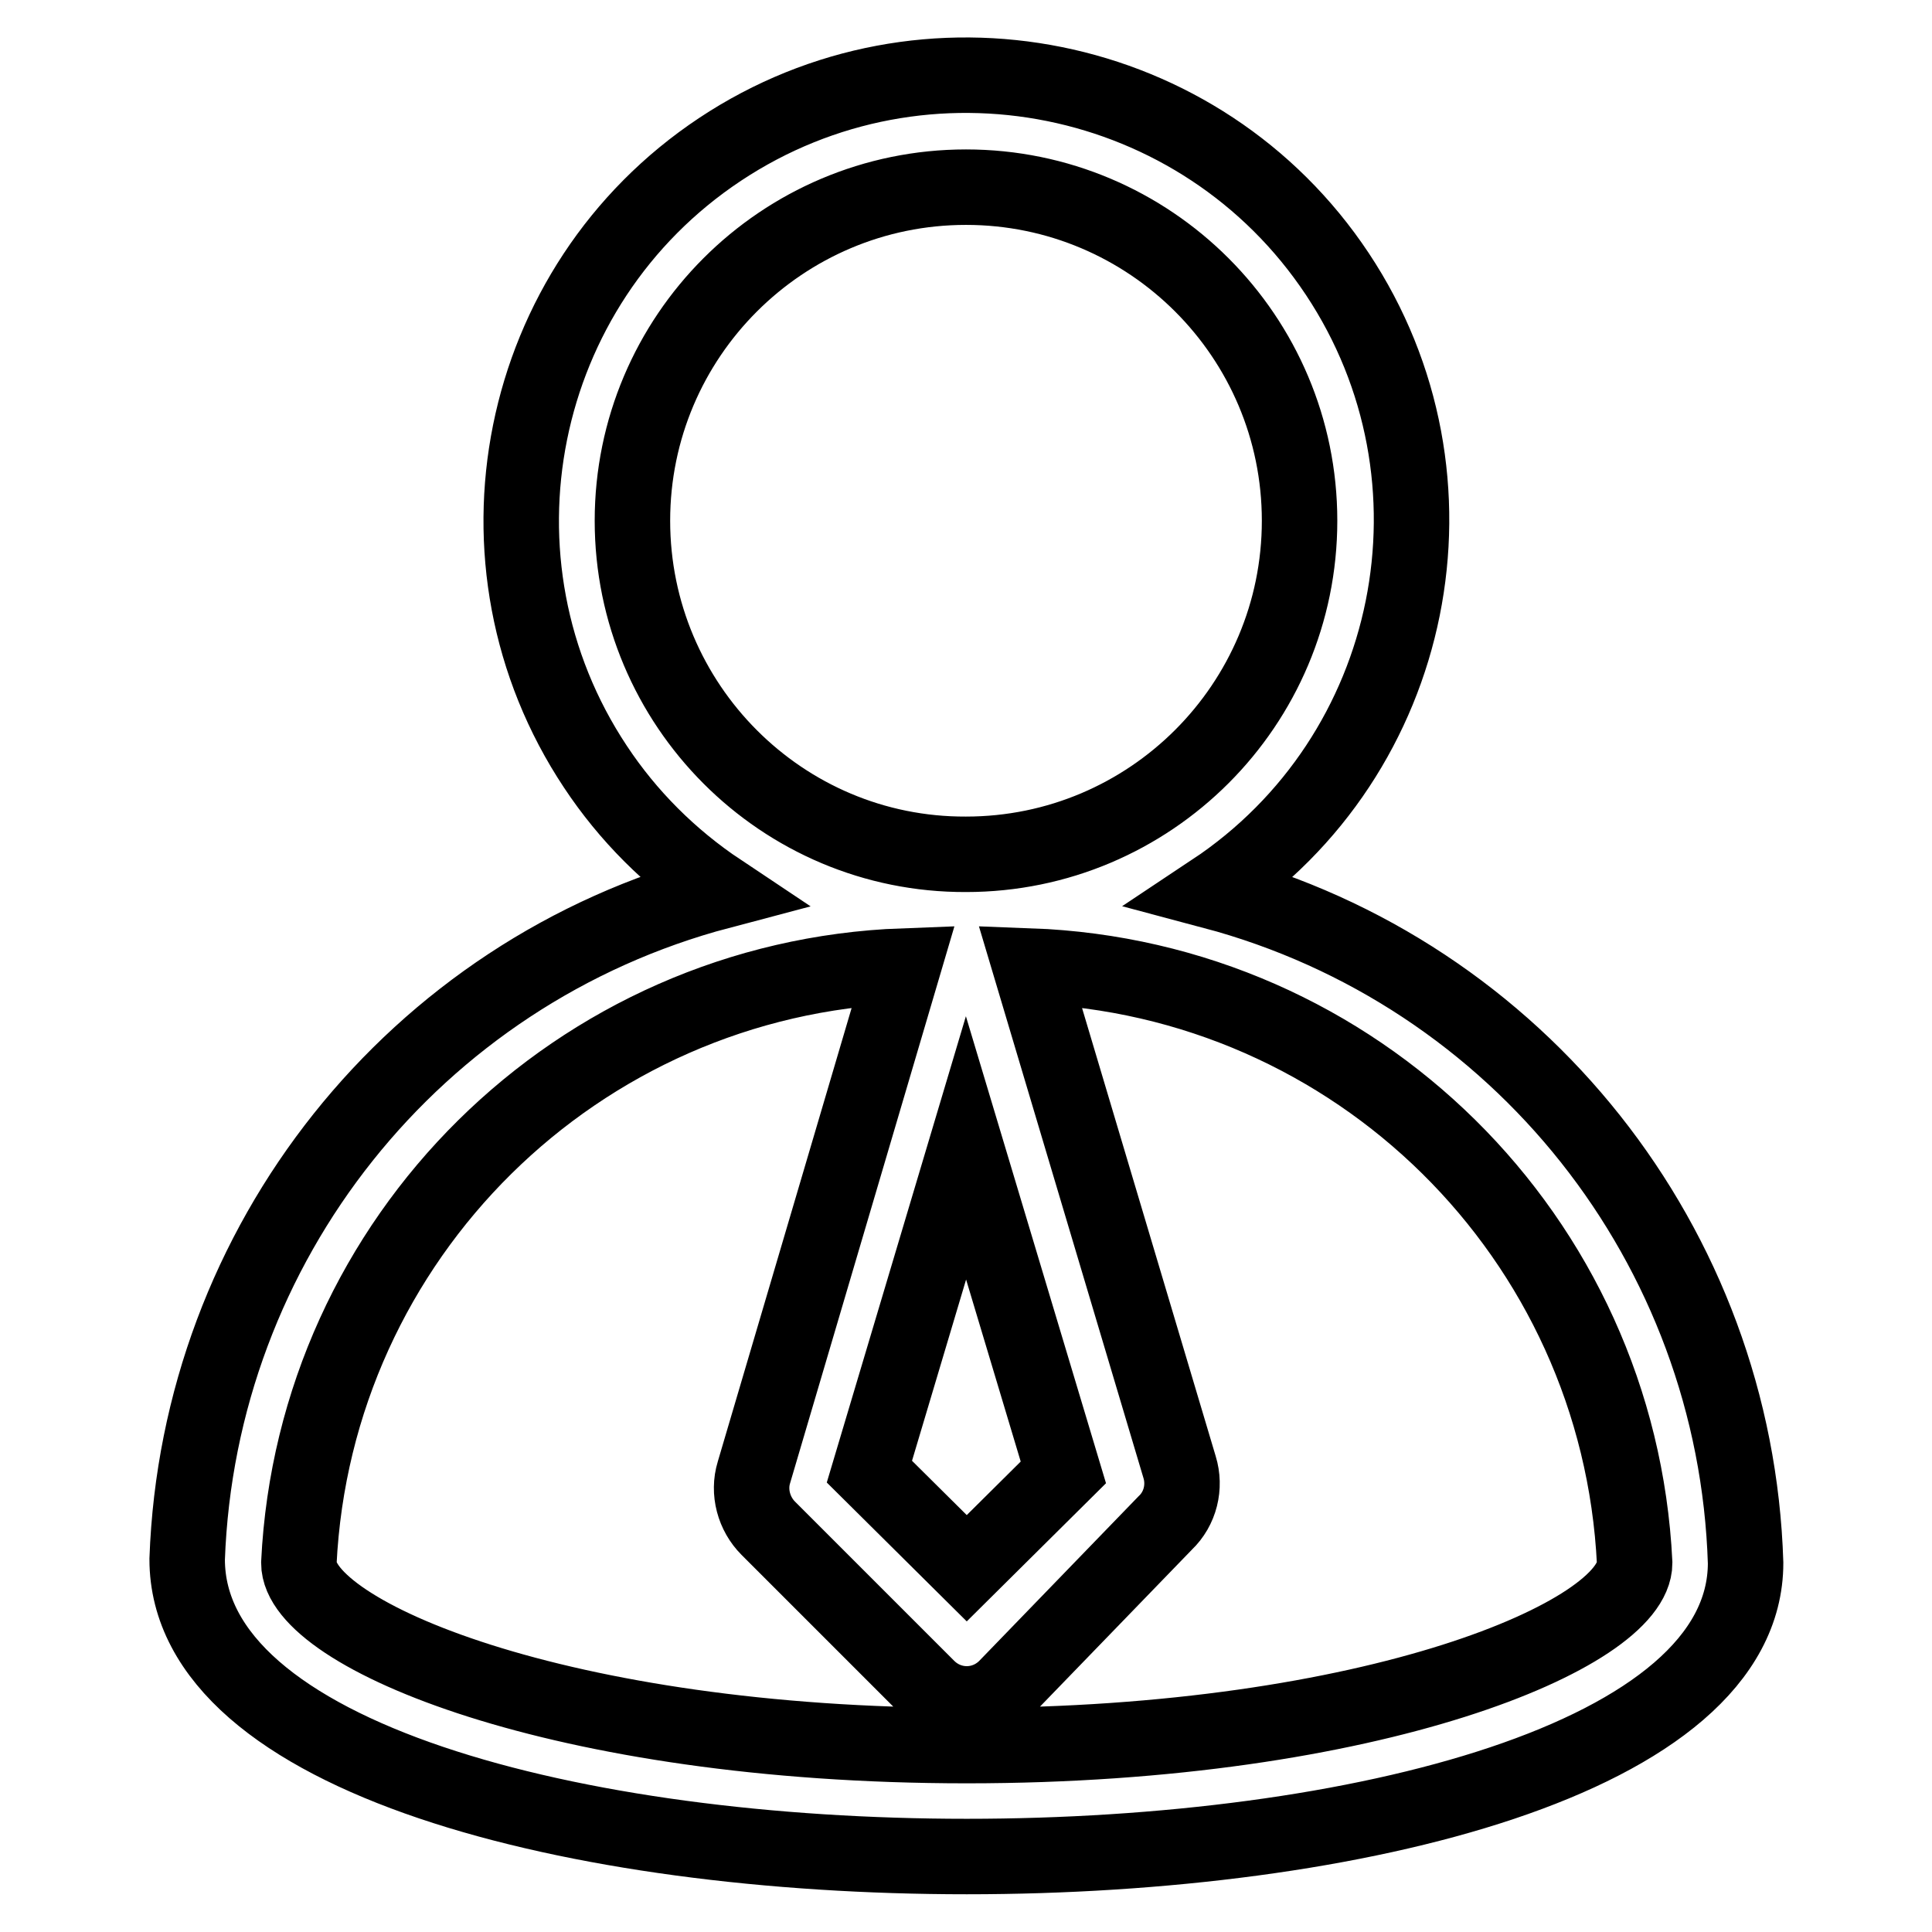 <?xml version="1.0" encoding="utf-8"?>
<!-- Svg Vector Icons : http://www.onlinewebfonts.com/icon -->
<!DOCTYPE svg PUBLIC "-//W3C//DTD SVG 1.1//EN" "http://www.w3.org/Graphics/SVG/1.1/DTD/svg11.dtd">
<svg version="1.1" xmlns="http://www.w3.org/2000/svg" xmlns:xlink="http://www.w3.org/1999/xlink" x="0px" y="0px" viewBox="0 0 256 256" enable-background="new 0 0 256 256" xml:space="preserve">
<g> <path stroke-width="10" fill-opacity="0" stroke="#000000"  d="M160.7,118.1c27.1-18,34.5-54.7,16.5-81.8c-18-27.1-54.7-34.5-81.8-16.5c-27.1,18-34.5,54.7-16.5,81.8 c4.3,6.5,9.9,12.1,16.5,16.5c-40.5,10.7-69.1,46.7-70.6,88.5C24.8,233,76.5,246,128.1,246c51.6,0,103.2-13,103.2-38.9 C230,165.1,201.3,128.9,160.7,118.1z M140.9,195.1l-12.8,12.7L115.2,195l12.8-42.9L140.9,195.1z M83.8,69 c0-24.4,19.8-44.2,44.2-44.2c24.4,0,44.2,19.8,44.2,44.2c0,24.4-19.8,44.2-44.2,44.2C103.6,113.3,83.8,93.4,83.8,69L83.8,69z  M128.1,231.3c-54,0-88.5-14.8-88.5-24.2c2.1-43.1,36.9-77.5,80.1-79.1l-19.8,67.1c-0.8,2.6,0,5.5,1.9,7.4l21.1,21.1 c2.9,2.9,7.5,2.9,10.4,0c0,0,0,0,0,0l21.1-21.8c2-1.9,2.7-4.8,1.9-7.4L136.5,128c43.2,1.6,78,35.9,80.1,79.1 C216.6,216.5,182.1,231.3,128.1,231.3z"/></g>
</svg>